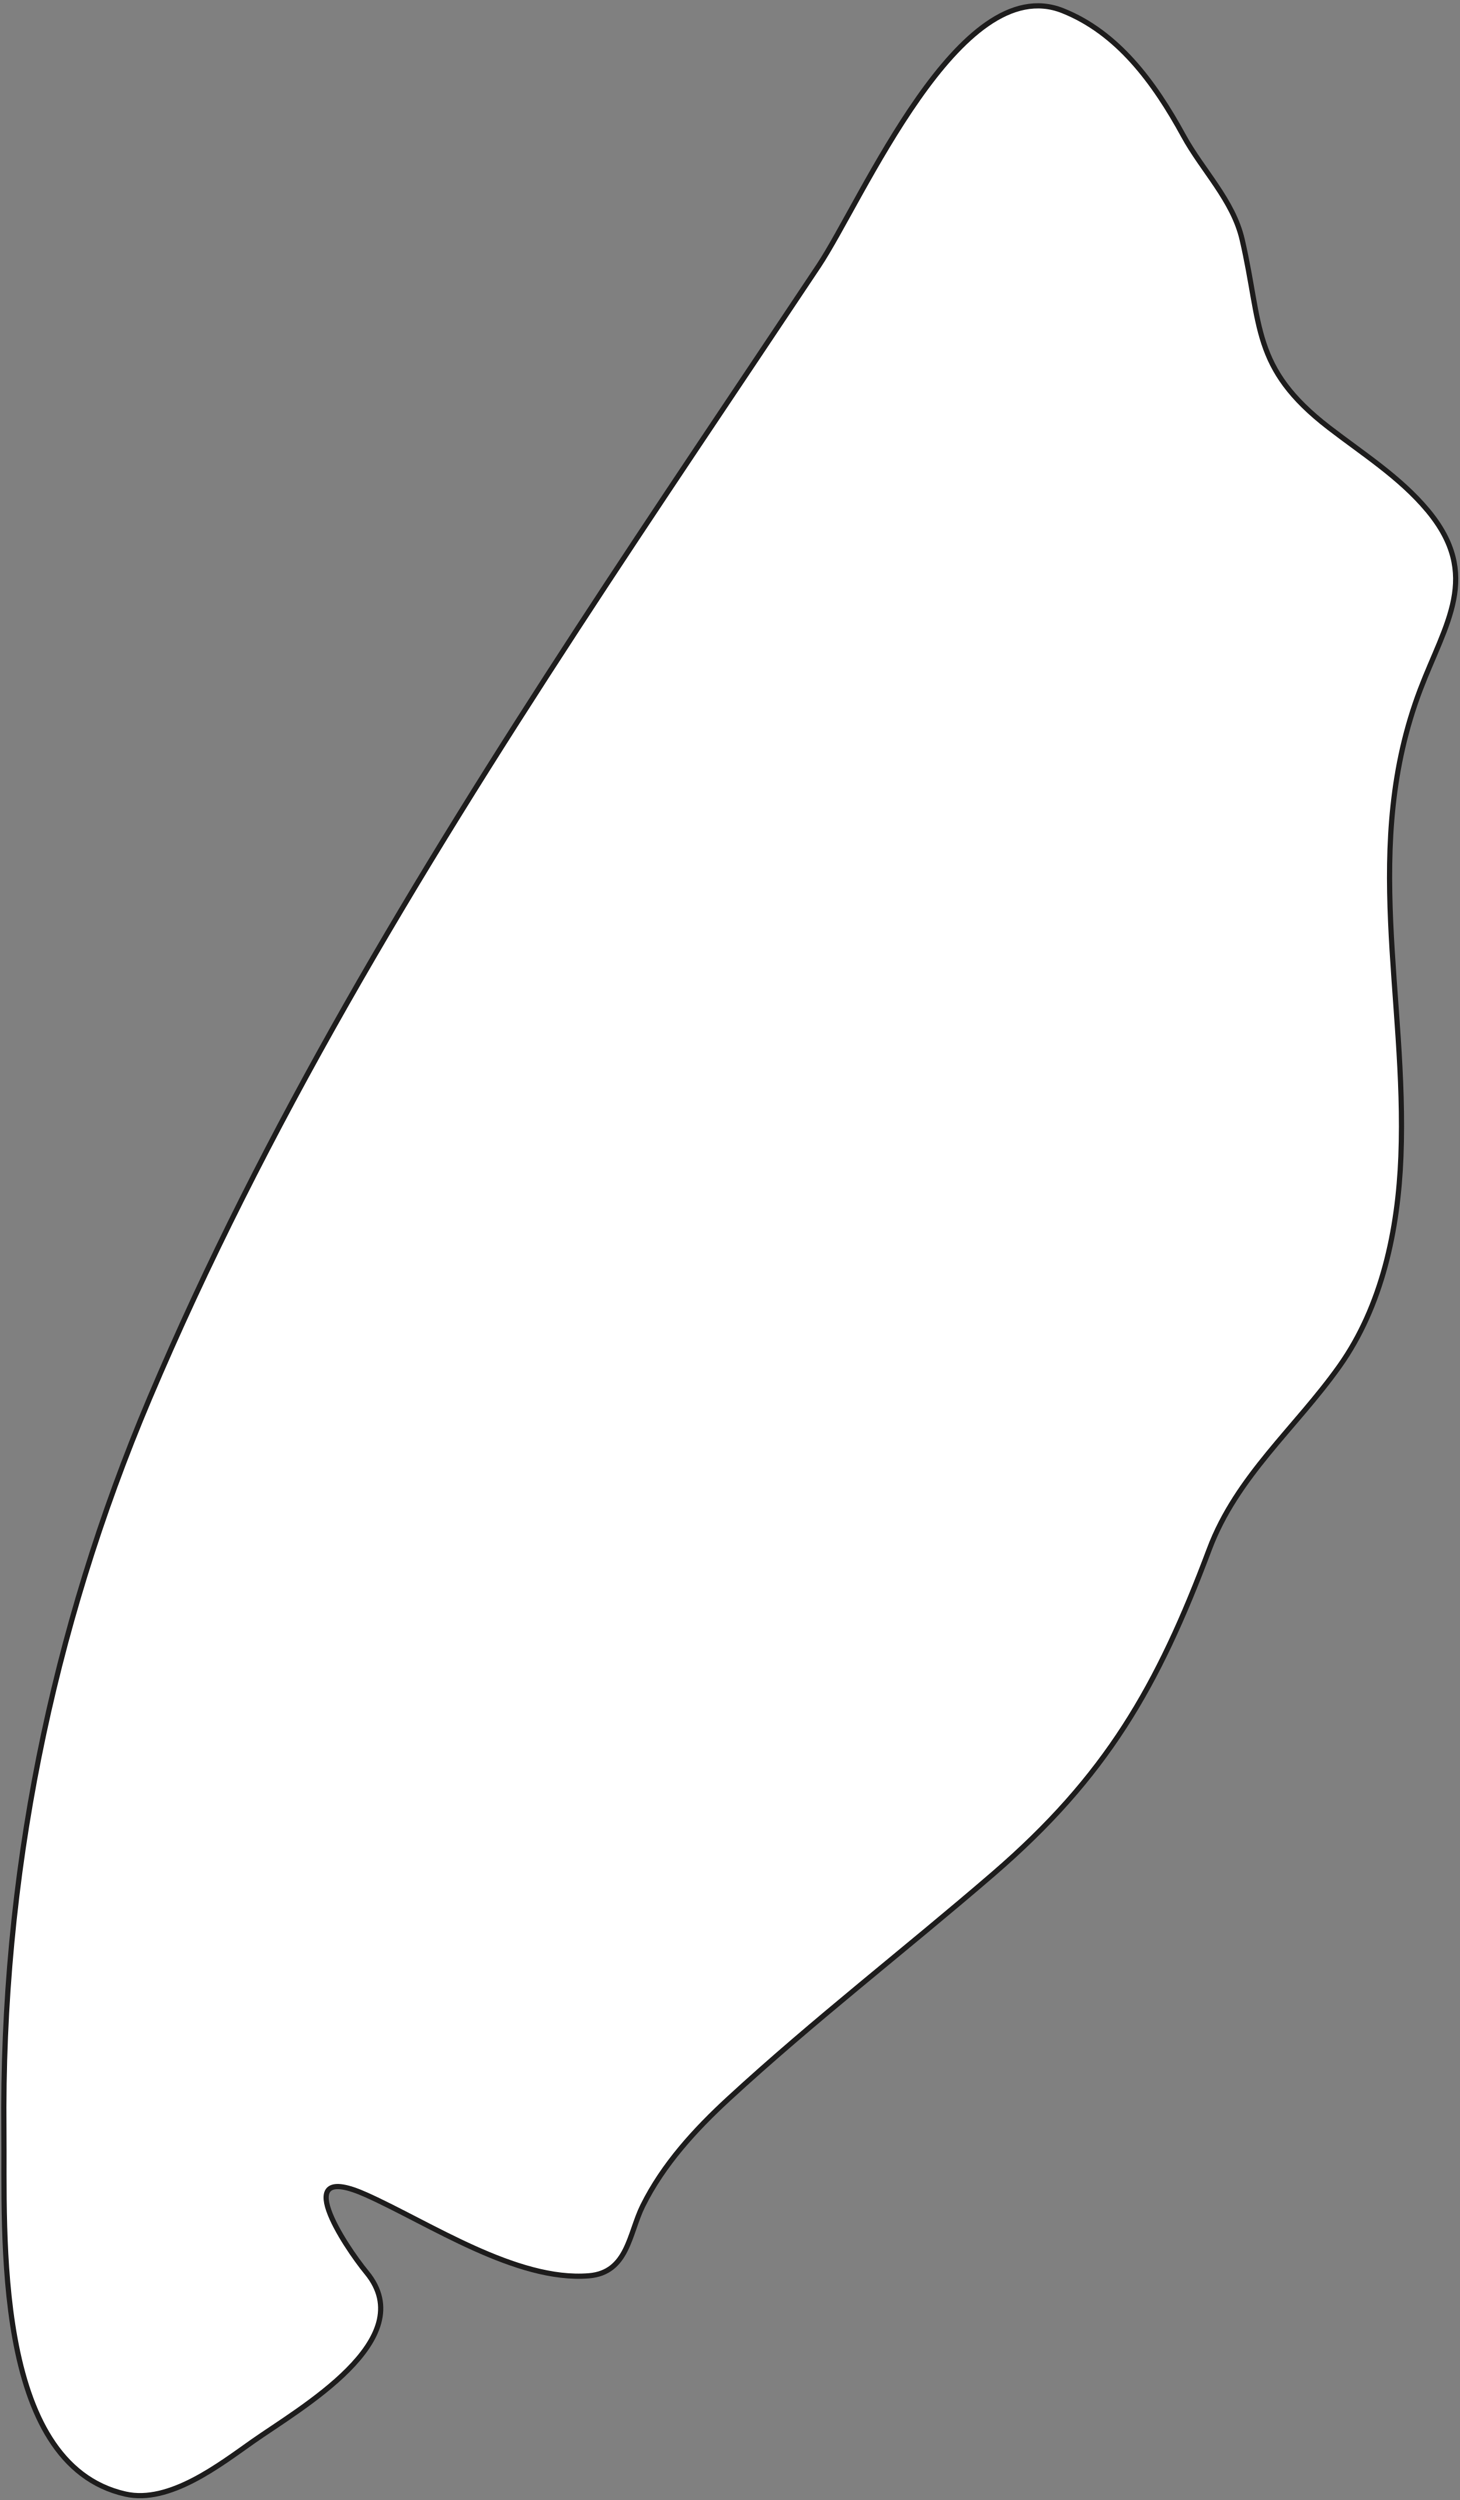 <?xml version="1.0" encoding="UTF-8"?>
<svg width="281px" height="481px" viewBox="0 0 281 481" version="1.1" xmlns="http://www.w3.org/2000/svg" xmlns:xlink="http://www.w3.org/1999/xlink">
    <rect x="0" y="0" width="281" height="481" fill="#808080" stroke="none"/>
    <title>Fill 1</title>
    <g id="Blokken" stroke="none" stroke-width="1" fill="none" fill-rule="evenodd">
        <g id="accordeon-blok" transform="translate(-1354, -2066)" fill="#FFFFFF" stroke="#1D1C1C">
            <path d="M1628.767,2164.183 C1623.462,2157.82 1616.328,2153.314 1609.767,2148.256 C1594.817,2136.73 1596.901,2128.641 1593.07,2112.082 C1591.325,2104.536 1585.399,2098.757 1581.789,2092.138 C1576.107,2081.723 1569.041,2072.238 1558.541,2068.06 C1538.671,2060.154 1519.951,2104.547 1511.572,2117.137 C1496.047,2140.458 1480.334,2163.655 1465.034,2187.127 C1434.22,2234.403 1404.829,2282.969 1382.782,2335.045 C1363.871,2379.714 1354.261,2427.411 1354.754,2475.965 C1354.951,2495.335 1352.492,2540.032 1378.14,2545.82 C1386.615,2547.733 1396.303,2540.169 1402.678,2535.686 C1411.643,2529.379 1435.198,2516.129 1424.57,2503.214 C1420.293,2498.017 1409.427,2481.498 1424.501,2488.26 C1436.674,2493.719 1453.388,2504.958 1467.337,2503.827 C1474.841,2503.219 1475.07,2495.682 1477.697,2490.377 C1481.631,2482.431 1487.772,2475.722 1494.244,2469.765 C1510.633,2454.681 1528.248,2441.102 1545.112,2426.568 C1566.938,2407.757 1576.822,2390.513 1586.747,2364.057 C1592.007,2350.035 1603.36,2340.721 1611.779,2328.865 C1620.019,2317.263 1623.081,2302.561 1623.627,2288.495 C1624.818,2257.739 1615.91,2228.743 1627.367,2198.626 C1632.181,2185.973 1639.18,2176.671 1628.767,2164.183" id="Fill-1"></path>
        </g>
    </g>
</svg>